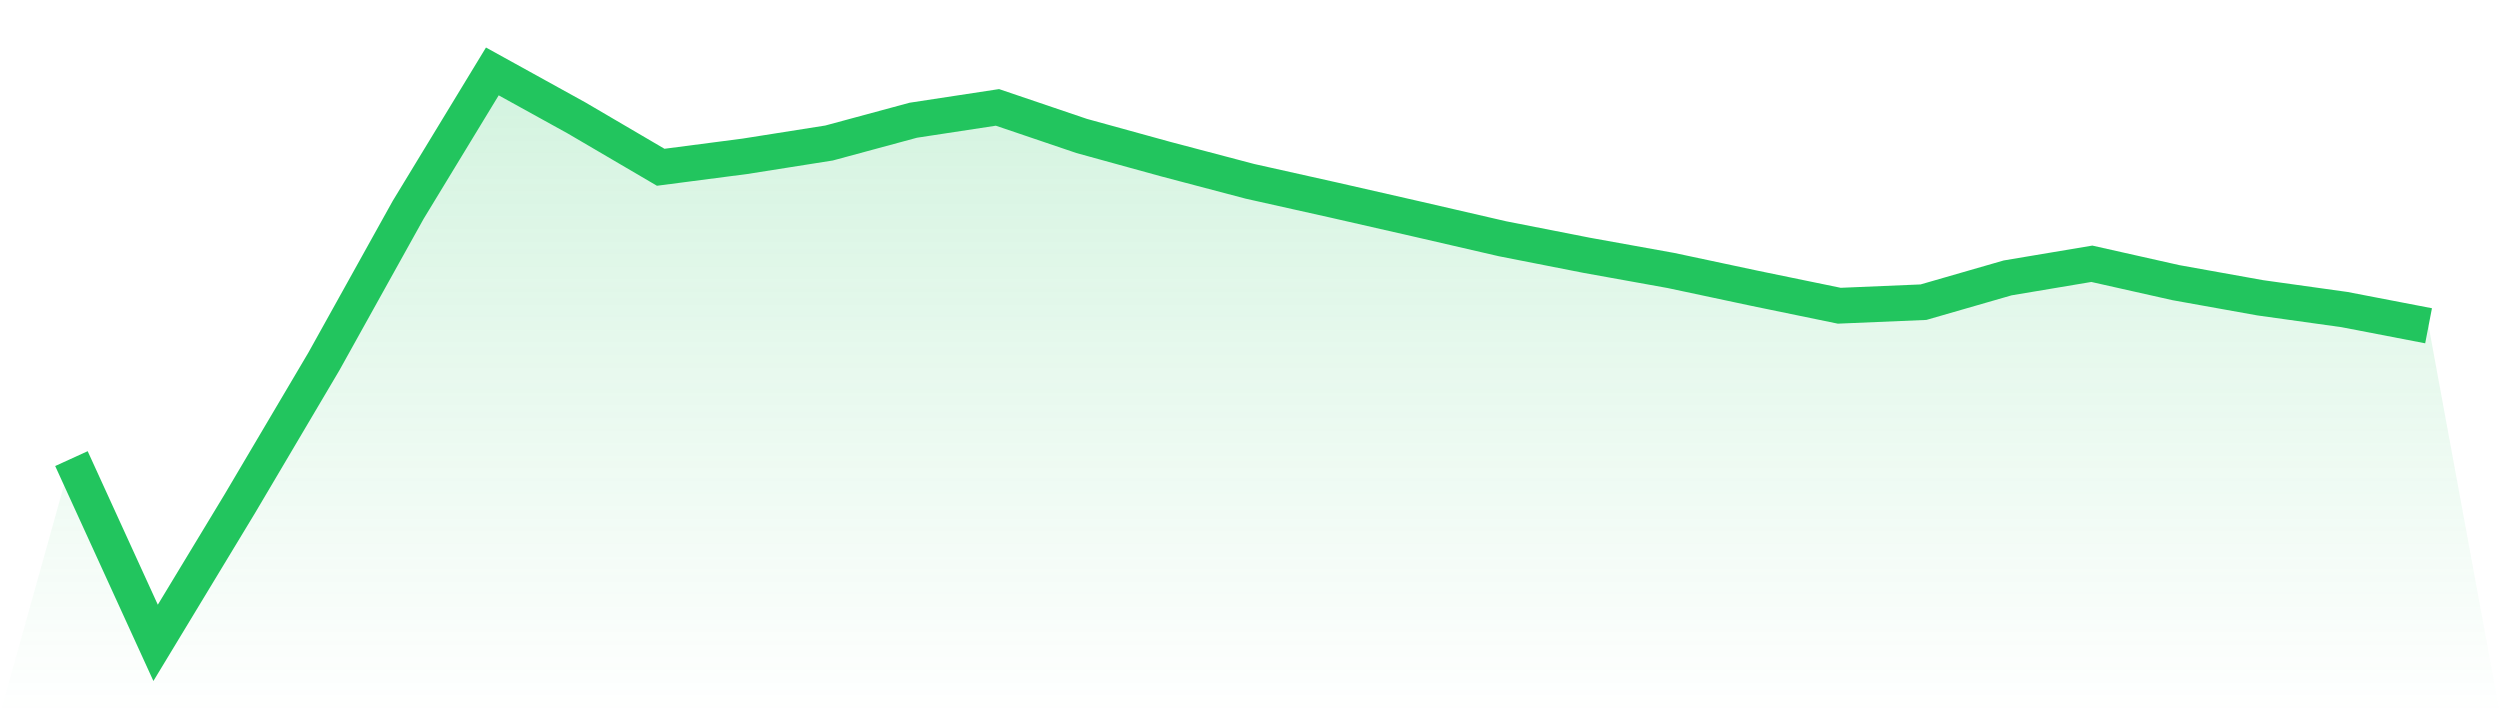 <svg viewBox="0 0 140 40" xmlns="http://www.w3.org/2000/svg">
<defs>
<linearGradient id="gradient" x1="0" x2="0" y1="0" y2="1">
<stop offset="0%" stop-color="#22c55e" stop-opacity="0.2"/>
<stop offset="100%" stop-color="#22c55e" stop-opacity="0"/>
</linearGradient>
</defs>
<path d="M4,25.682 L4,25.682 L8.714,36 L13.429,28.208 L18.143,20.233 L22.857,11.754 L27.571,4 L32.286,6.604 L37,9.367 L41.714,8.753 L46.429,8.008 L51.143,6.733 L55.857,6.014 L60.571,7.613 L65.286,8.912 L70,10.155 L74.714,11.208 L79.429,12.283 L84.143,13.371 L88.857,14.297 L93.571,15.147 L98.286,16.15 L103,17.121 L107.714,16.922 L112.429,15.562 L117.143,14.771 L121.857,15.83 L126.571,16.676 L131.286,17.335 L136,18.243 L140,40 L0,40 z" fill="url(#gradient)"/>
<path d="M4,25.682 L4,25.682 L8.714,36 L13.429,28.208 L18.143,20.233 L22.857,11.754 L27.571,4 L32.286,6.604 L37,9.367 L41.714,8.753 L46.429,8.008 L51.143,6.733 L55.857,6.014 L60.571,7.613 L65.286,8.912 L70,10.155 L74.714,11.208 L79.429,12.283 L84.143,13.371 L88.857,14.297 L93.571,15.147 L98.286,16.15 L103,17.121 L107.714,16.922 L112.429,15.562 L117.143,14.771 L121.857,15.83 L126.571,16.676 L131.286,17.335 L136,18.243" fill="none" stroke="#22c55e" stroke-width="2"/>
</svg>